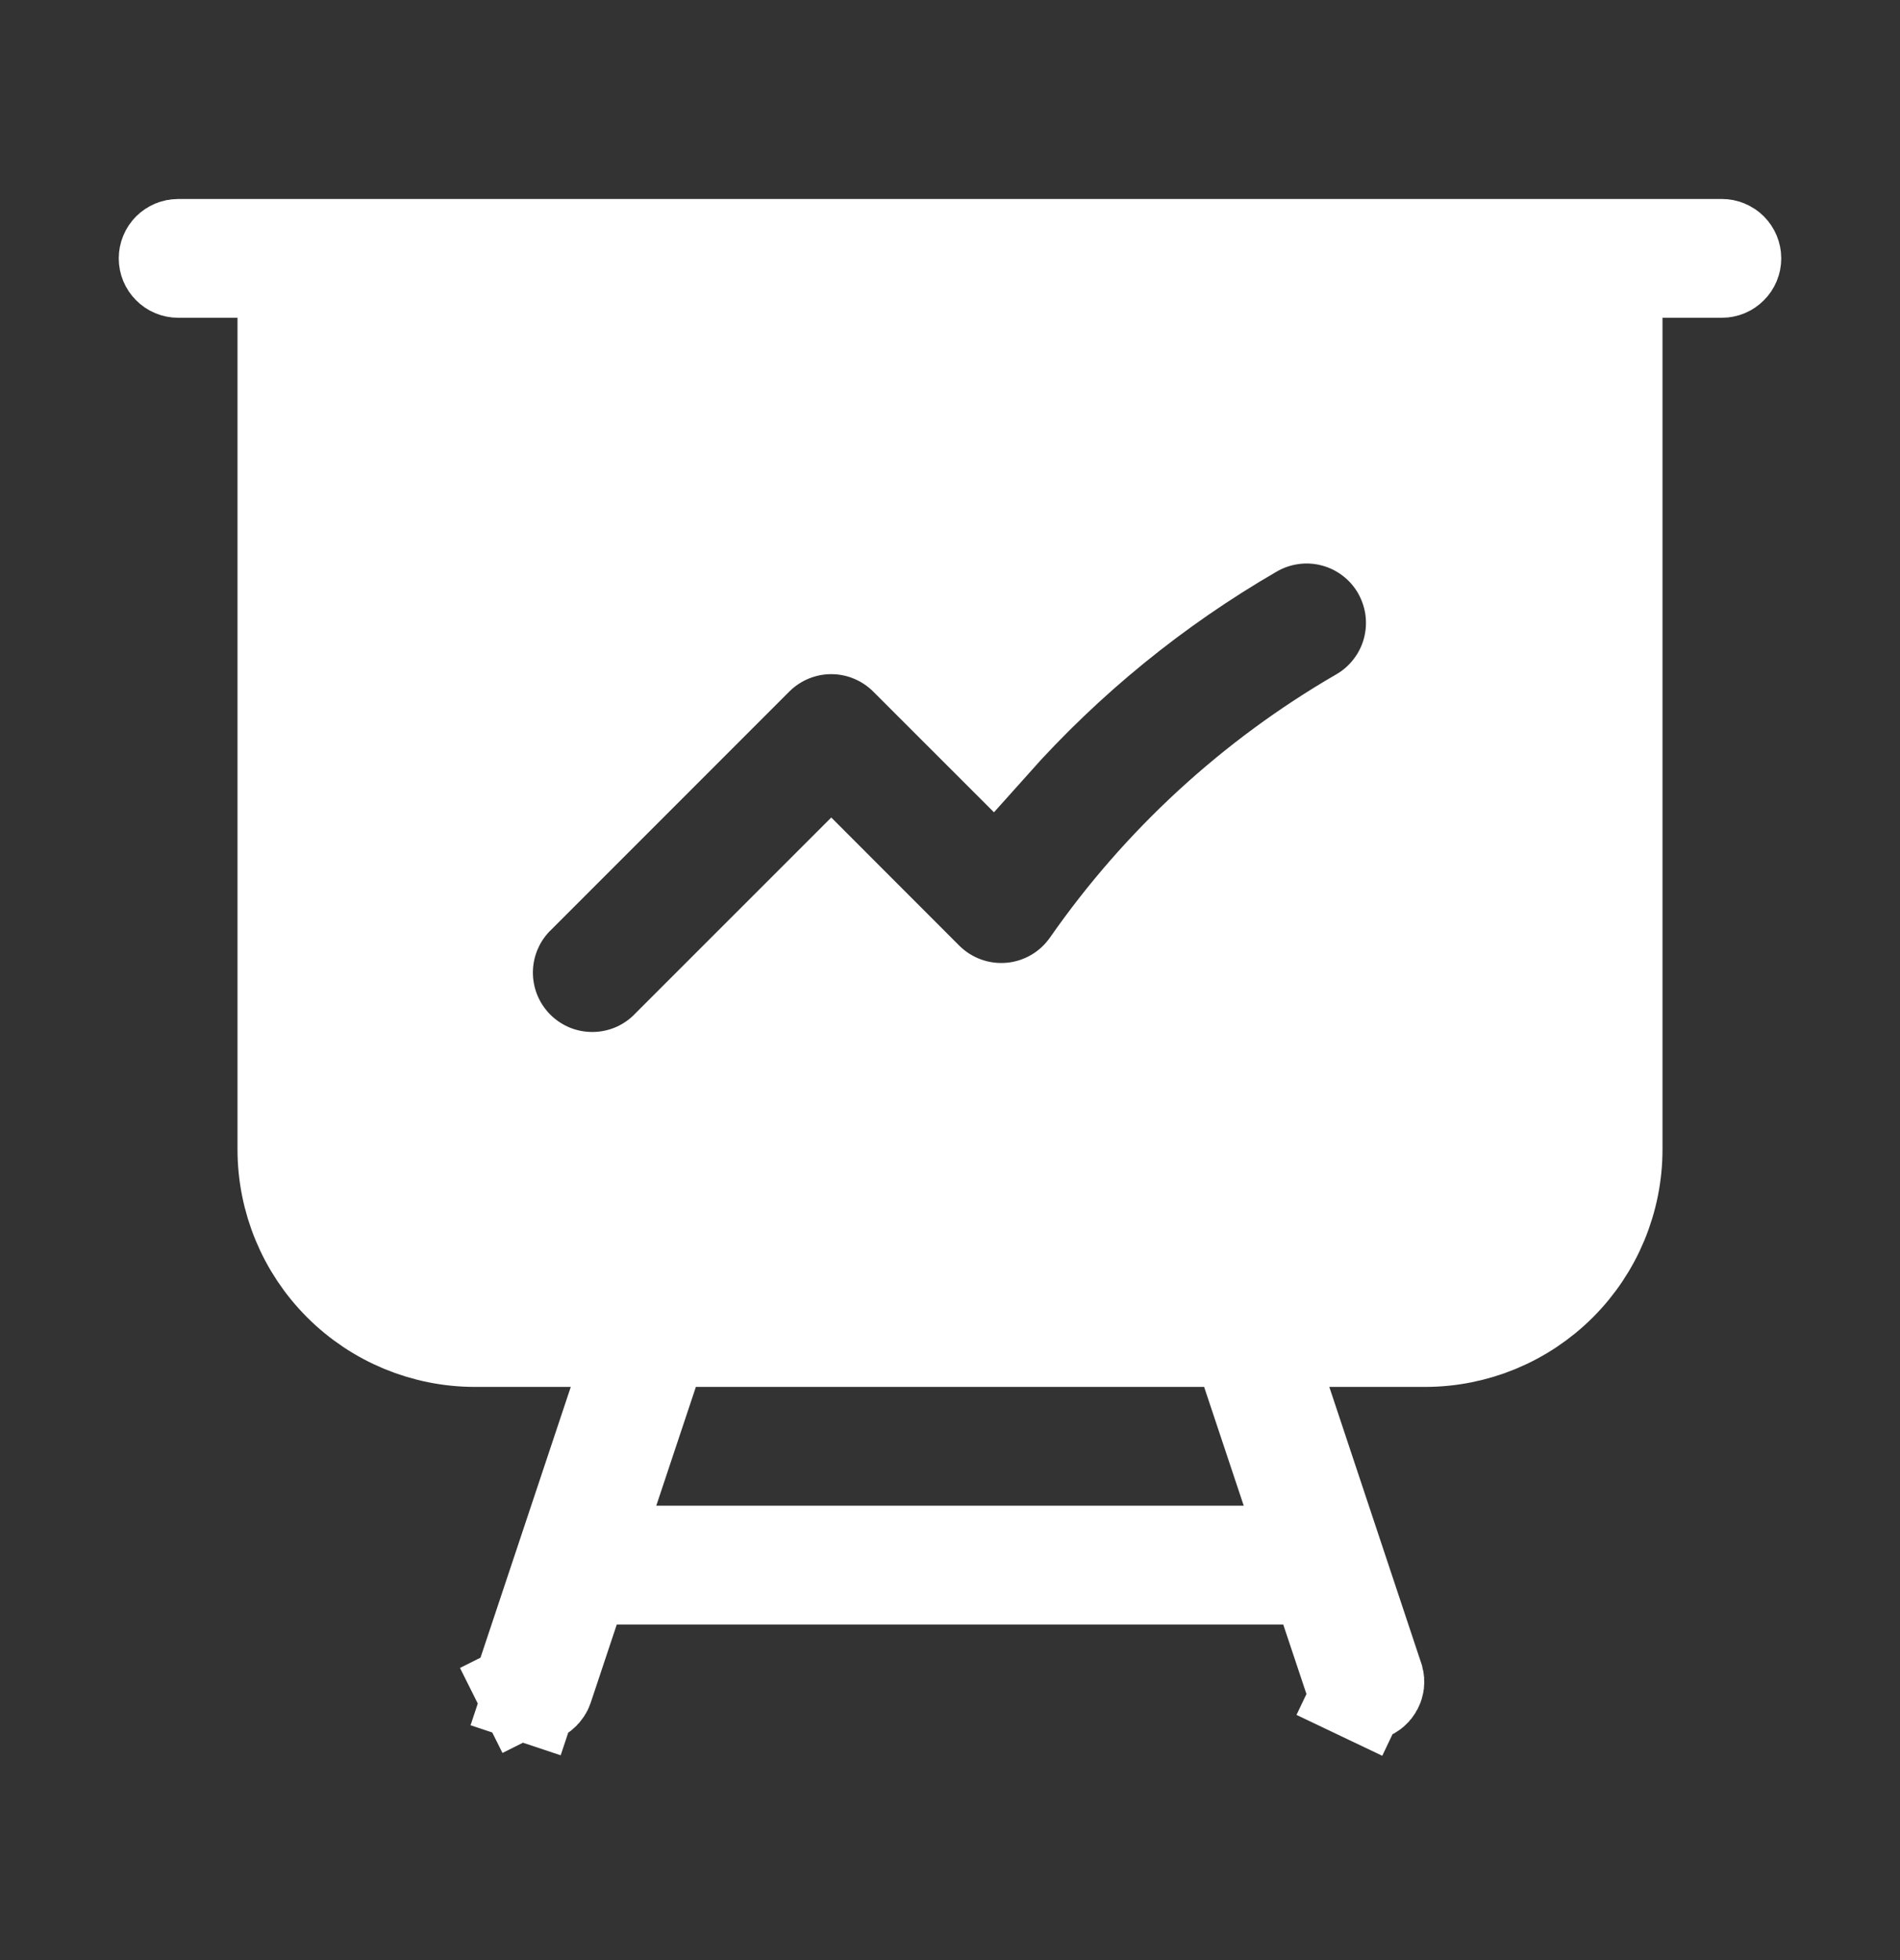 <?xml version="1.0" encoding="UTF-8"?> <svg xmlns="http://www.w3.org/2000/svg" width="32" height="33" viewBox="0 0 32 33" fill="none"><rect x="0" y="0" width="32" height="33" fill="#333333" stroke="none"/><path d="M4.8 5.35V4.55H4H3C2.947 4.55 2.896 4.529 2.859 4.491C2.821 4.454 2.8 4.403 2.8 4.35C2.8 4.297 2.821 4.246 2.859 4.208C2.896 4.171 2.947 4.15 3 4.15H29C29.053 4.15 29.104 4.171 29.141 4.208C29.179 4.246 29.2 4.297 29.2 4.35C29.2 4.403 29.179 4.454 29.141 4.491C29.104 4.529 29.053 4.55 29 4.55H28H27.2V5.35V19.35C27.2 20.198 26.863 21.012 26.263 21.612C25.663 22.212 24.849 22.55 24 22.55H22.388H21.278L21.629 23.602L23.182 28.267C23.194 28.314 23.188 28.363 23.165 28.406C23.141 28.452 23.1 28.487 23.051 28.503C23.002 28.52 22.949 28.516 22.902 28.494L22.558 29.216L22.902 28.494C22.858 28.473 22.823 28.437 22.804 28.392L22.371 27.096L22.188 26.55H21.612H10.388H9.811L9.629 27.097L9.19 28.413L9.19 28.413C9.173 28.463 9.137 28.505 9.09 28.529C9.042 28.553 8.987 28.557 8.937 28.54L8.684 29.299L8.937 28.54C8.886 28.523 8.844 28.487 8.821 28.439L8.105 28.797L8.821 28.439C8.797 28.392 8.793 28.337 8.81 28.287C8.81 28.287 8.81 28.286 8.81 28.286L10.372 23.603L10.724 22.55H9.613H8C7.151 22.55 6.337 22.212 5.737 21.612C5.137 21.012 4.8 20.198 4.8 19.35V5.35ZM11.72 22.55H11.143L10.961 23.097L10.294 25.097L9.943 26.15H11.053H20.947H22.057L21.706 25.097L21.039 23.097L20.857 22.55H20.28H11.72ZM21.098 8.933C19.452 9.886 17.97 11.094 16.707 12.511L15.272 11.077L15.272 11.077C14.934 10.74 14.477 10.55 14 10.55C13.523 10.55 13.066 10.74 12.728 11.077L12.728 11.077L8.736 15.069C8.565 15.231 8.427 15.426 8.331 15.642L9.062 15.968L8.331 15.642C8.232 15.863 8.18 16.101 8.175 16.343C8.171 16.584 8.216 16.825 8.306 17.049C8.397 17.273 8.531 17.476 8.702 17.647C8.873 17.818 9.077 17.953 9.301 18.044C9.525 18.134 9.765 18.178 10.007 18.174C10.248 18.17 10.487 18.117 10.708 18.019C10.924 17.922 11.118 17.785 11.281 17.613L14 14.895L15.59 16.486L15.59 16.486C15.777 16.672 16.001 16.815 16.249 16.905L16.522 16.153L16.249 16.905C16.496 16.995 16.76 17.029 17.023 17.006C17.285 16.983 17.539 16.902 17.767 16.77C17.994 16.638 18.19 16.457 18.341 16.241C19.535 14.528 21.091 13.097 22.899 12.05C23.104 11.933 23.284 11.776 23.428 11.59C23.574 11.402 23.681 11.188 23.743 10.959C23.805 10.729 23.821 10.49 23.791 10.255C23.76 10.02 23.683 9.793 23.565 9.587C23.446 9.381 23.288 9.201 23.099 9.057C22.911 8.913 22.695 8.807 22.466 8.747C22.236 8.686 21.997 8.671 21.762 8.704C21.527 8.736 21.302 8.814 21.098 8.933Z" fill="white" stroke="white" stroke-width="1.6"></path></svg> 